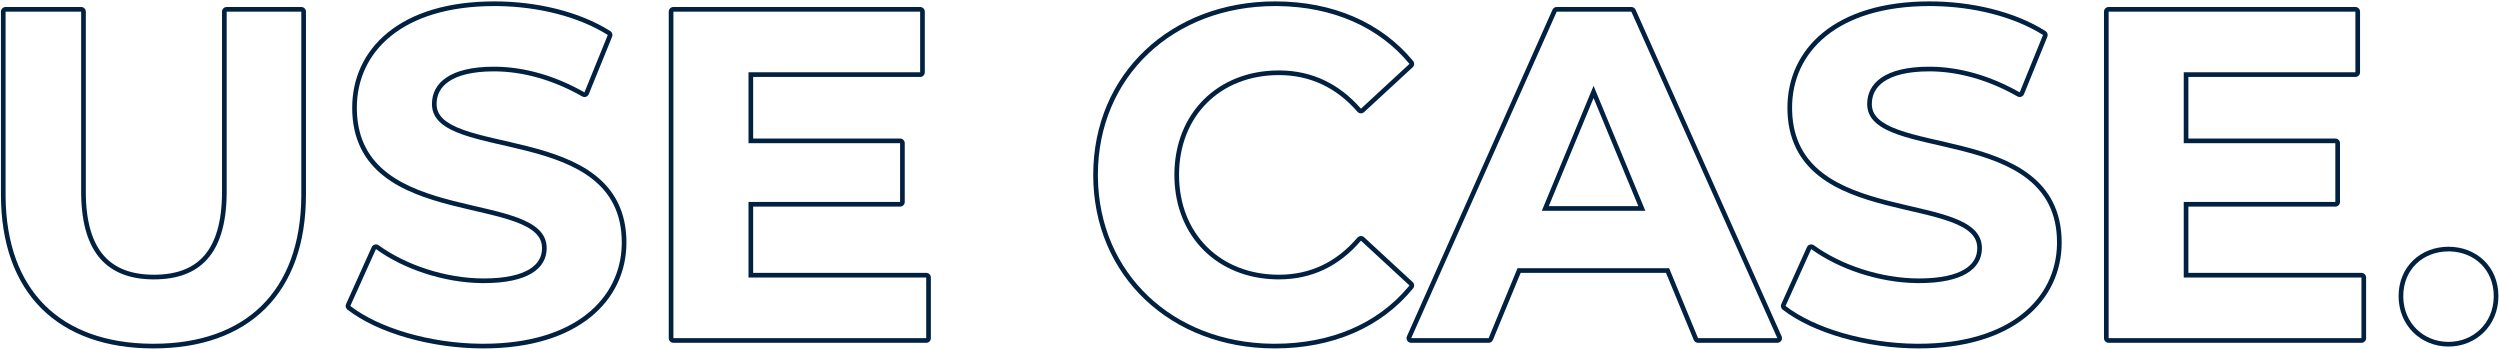 <svg width="1072" height="150" viewBox="0 0 1072 150" fill="none" xmlns="http://www.w3.org/2000/svg">
<path d="M1069.32 127.001C1069.32 115.582 1060.99 108.04 1050.42 107.807L1049.92 107.801C1039.12 107.801 1030.52 115.401 1030.52 127.001L1030.53 127.533C1030.78 138.479 1039.02 146.348 1049.41 146.595L1049.92 146.601C1060.55 146.6 1069.05 138.655 1069.31 127.533L1069.32 127.001ZM1071.32 127.001C1071.32 139.519 1061.81 148.6 1049.92 148.601C1038.03 148.601 1028.52 139.519 1028.52 127.001C1028.52 114.215 1038.1 105.801 1049.92 105.801C1061.74 105.801 1071.32 114.215 1071.32 127.001Z" fill="#022141"/>
<path d="M1012.59 119H936.386V86.6H1001.39V61.4H936.386V31H1009.99V5H904.186V145H1012.59V119ZM1011.99 31C1011.99 32.104 1011.09 33 1009.99 33H938.386V59.4H1001.39C1002.49 59.4 1003.39 60.296 1003.39 61.4V86.6C1003.39 87.704 1002.49 88.6 1001.39 88.6H938.386V117H1012.59C1013.69 117 1014.59 117.895 1014.59 119V145C1014.59 146.105 1013.69 147 1012.59 147H904.186C903.081 147 902.186 146.104 902.186 145V5C902.186 3.896 903.081 3 904.186 3H1009.99C1011.09 3 1011.99 3.896 1011.99 5V31Z" fill="#022141"/>
<path d="M882.047 104C882.047 53.001 801.913 70.126 800.662 45.196L800.646 44.6C800.647 35.8 808.047 28.6 827.247 28.6L828.412 28.61C840.484 28.828 853.453 32.431 866.047 39.6L876.047 15C863.453 7.056 846.167 2.866 829.098 2.612L827.447 2.6C787.647 2.6 768.447 22.4 768.447 46.2L768.462 47.406C769.714 97.921 849.847 80.405 849.847 106.4L849.841 106.802C849.6 115.199 841.746 121.4 822.847 121.4V119.4C832.277 119.4 838.599 117.819 842.499 115.421C846.279 113.097 847.847 109.98 847.847 106.4C847.847 103.727 846.84 101.651 844.971 99.873C843.035 98.032 840.152 96.497 836.437 95.13C832.741 93.769 828.388 92.632 823.627 91.495C818.907 90.368 813.755 89.236 808.645 87.911C798.431 85.263 787.905 81.738 779.925 75.428C771.827 69.024 766.447 59.827 766.447 46.2C766.447 33.724 771.499 22.243 781.763 13.922C791.992 5.628 807.234 0.6 827.447 0.6C845.315 0.6 863.713 4.856 877.114 13.309L877.262 13.411C877.972 13.954 878.241 14.911 877.899 15.753L867.899 40.353C867.682 40.887 867.246 41.301 866.702 41.489C866.158 41.678 865.558 41.623 865.058 41.338C852.325 34.09 839.263 30.6 827.247 30.6C817.851 30.6 811.659 32.37 807.874 34.952C804.187 37.468 802.647 40.84 802.646 44.6C802.646 47.212 803.644 49.244 805.511 50.991C807.446 52.802 810.33 54.312 814.047 55.657C821.566 58.379 831.431 60.102 841.842 62.763C852.055 65.373 862.58 68.852 870.56 75.087C878.659 81.415 884.047 90.514 884.047 104C884.047 116.291 878.933 127.72 868.601 136.033C858.3 144.321 842.963 149.4 822.646 149.4C800.154 149.4 777.276 142.732 764.423 132.781C763.691 132.215 763.443 131.221 763.823 130.378L774.823 105.978L774.927 105.779C775.193 105.331 775.625 105.001 776.135 104.866C776.717 104.712 777.338 104.829 777.825 105.184C789.277 113.53 806.463 119.4 822.847 119.4V121.4L822.059 121.396C805.498 121.212 788.262 115.265 776.646 106.8L765.646 131.2C777.853 140.65 799.75 147.193 821.606 147.396L822.646 147.4C862.021 147.4 881.435 128.02 882.032 105.095L882.047 104Z" fill="#022141"/>
<path d="M699.521 3L699.669 3.006C700.399 3.059 701.046 3.509 701.348 4.184L763.947 144.184C764.224 144.802 764.169 145.519 763.8 146.088C763.431 146.657 762.8 147 762.122 147H728.122C727.313 147 726.583 146.512 726.273 145.764L714.385 117H652.06L640.17 145.764C639.861 146.512 639.132 147 638.322 147H605.122C604.445 147 603.813 146.657 603.444 146.089C603.076 145.521 603.019 144.804 603.295 144.186L665.695 4.186L665.76 4.054C666.106 3.408 666.781 3 667.521 3H699.521ZM667.521 5L605.122 145H638.322L650.722 115H715.722L728.122 145H762.122L699.521 5H667.521ZM705.521 90.4H661.122L683.322 36.8L705.521 90.4ZM664.115 88.4H702.528L683.321 42.027L664.115 88.4Z" fill="#022141"/>
<path d="M503.576 75C503.576 48.6 522.177 30.2 548.377 30.2L549.031 30.204C562.745 30.376 574.323 35.969 583.576 46.6L604.377 27.4C591.383 11.65 571.606 2.877 547.908 2.606L546.776 2.6C503.176 2.6 470.776 32.8 470.776 75L470.782 75.987C471.28 117.342 503.01 146.931 545.562 147.395L546.576 147.4C570.595 147.4 590.545 138.873 603.753 123.154L604.377 122.4L583.576 103.2C574.176 114.2 562.377 119.8 548.377 119.8V117.8C561.764 117.8 573.018 112.477 582.056 101.9L582.195 101.753C582.536 101.428 582.983 101.231 583.458 101.203C584.001 101.171 584.534 101.362 584.934 101.73L605.733 120.931C606.51 121.647 606.594 122.844 605.927 123.663C592.285 140.406 571.471 149.4 546.576 149.4C502.173 149.4 468.776 118.403 468.776 75C468.776 31.593 502.177 0.6 546.776 0.6C571.473 0.6 592.28 9.595 605.919 26.127C606.594 26.945 606.513 28.149 605.733 28.869L584.934 48.069C584.536 48.436 584.007 48.626 583.468 48.597C582.928 48.567 582.423 48.321 582.068 47.913C573.028 37.526 561.768 32.2 548.377 32.2C535.757 32.2 525.08 36.623 517.563 44.116C510.048 51.608 505.576 62.283 505.576 75C505.576 87.717 510.048 98.392 517.563 105.884C525.08 113.377 535.757 117.8 548.377 117.8V119.8L547.154 119.786C522.006 119.232 504.15 101.562 503.59 76.231L503.576 75Z" fill="#022141"/>
<path d="M397.156 119H320.956V86.6H385.956V61.4H320.956V31H394.557V5H288.756V145H397.156V119ZM396.557 31C396.557 32.104 395.661 33 394.557 33H322.956V59.4H385.956C387.061 59.4 387.956 60.296 387.956 61.4V86.6C387.956 87.704 387.061 88.6 385.956 88.6H322.956V117H397.156C398.261 117 399.156 117.895 399.156 119V145C399.156 146.105 398.261 147 397.156 147H288.756C287.651 147 286.756 146.104 286.756 145V5C286.756 3.896 287.651 3 288.756 3H394.557C395.661 3 396.557 3.896 396.557 5V31Z" fill="#022141"/>
<path d="M266.617 104C266.617 53.001 186.484 70.126 185.232 45.196L185.217 44.6C185.217 35.8 192.618 28.6 211.817 28.6L212.982 28.61C225.054 28.828 238.023 32.431 250.617 39.6L260.617 15C248.023 7.056 230.737 2.866 213.668 2.612L212.018 2.6C172.218 2.6 153.018 22.4 153.018 46.2L153.032 47.406C154.285 97.921 234.417 80.405 234.417 106.4L234.411 106.802C234.17 115.199 226.317 121.4 207.417 121.4V119.4C216.847 119.4 223.17 117.819 227.069 115.421C230.849 113.097 232.417 109.98 232.417 106.4C232.417 103.727 231.411 101.651 229.541 99.873C227.605 98.032 224.722 96.497 221.008 95.13C217.312 93.769 212.959 92.632 208.197 91.495C203.478 90.368 198.326 89.236 193.216 87.911C183.002 85.263 172.475 81.738 164.495 75.428C156.397 69.024 151.018 59.827 151.018 46.2C151.018 33.724 156.069 22.243 166.333 13.922C176.563 5.628 191.804 0.6 212.018 0.6C229.886 0.6 248.284 4.856 261.685 13.309L261.832 13.411C262.542 13.954 262.812 14.911 262.47 15.753L252.47 40.353C252.253 40.887 251.817 41.301 251.273 41.489C250.728 41.678 250.129 41.623 249.628 41.338C236.895 34.09 223.833 30.6 211.817 30.6C202.421 30.6 196.229 32.37 192.444 34.952C188.757 37.468 187.217 40.84 187.217 44.6C187.217 47.212 188.214 49.244 190.081 50.991C192.016 52.802 194.9 54.312 198.617 55.657C206.136 58.379 216.001 60.102 226.412 62.763C236.625 65.373 247.15 68.852 255.13 75.087C263.229 81.415 268.617 90.514 268.617 104C268.617 116.291 263.504 127.72 253.171 136.033C242.87 144.321 227.533 149.4 207.217 149.4C184.724 149.4 161.846 142.732 148.993 132.781C148.262 132.215 148.013 131.221 148.394 130.378L159.394 105.978L159.497 105.779C159.763 105.331 160.196 105.001 160.705 104.866C161.287 104.712 161.909 104.829 162.396 105.184C173.848 113.53 191.033 119.4 207.417 119.4V121.4L206.629 121.396C190.069 121.212 172.832 115.265 161.217 106.8L150.217 131.2C162.423 140.65 184.32 147.193 206.177 147.396L207.217 147.4C246.592 147.4 266.005 128.02 266.603 105.095L266.617 104Z" fill="#022141"/>
<path d="M34.8 82.2V5H2.4V83.4L2.404 84.362C2.767 124.635 25.942 147.045 64.87 147.396L65.8 147.4C105.289 147.4 128.83 124.955 129.195 84.362L129.2 83.4V5H97.2V82.2L97.191 83.436C96.841 109.141 85.491 119.8 66 119.8V117.8C75.532 117.8 82.695 115.163 87.522 109.656C92.394 104.097 95.2 95.262 95.2 82.2V5C95.2 3.895 96.096 3 97.2 3H129.2C130.305 3 131.2 3.895 131.2 5V83.4C131.2 104.378 125.185 120.945 113.838 132.266C102.492 143.585 86.076 149.4 65.8 149.4C45.523 149.4 29.108 143.585 17.763 132.266C6.416 120.945 0.4 104.378 0.4 83.4V5C0.4 3.895 1.296 3 2.4 3H34.8C35.904 3 36.8 3.895 36.8 5V82.2C36.8 95.254 39.652 104.091 44.551 109.653C49.406 115.166 56.573 117.8 66 117.8V119.8L65.087 119.792C46.343 119.458 35.159 108.733 34.809 83.436L34.8 82.2Z" fill="#022141"/>
</svg>
